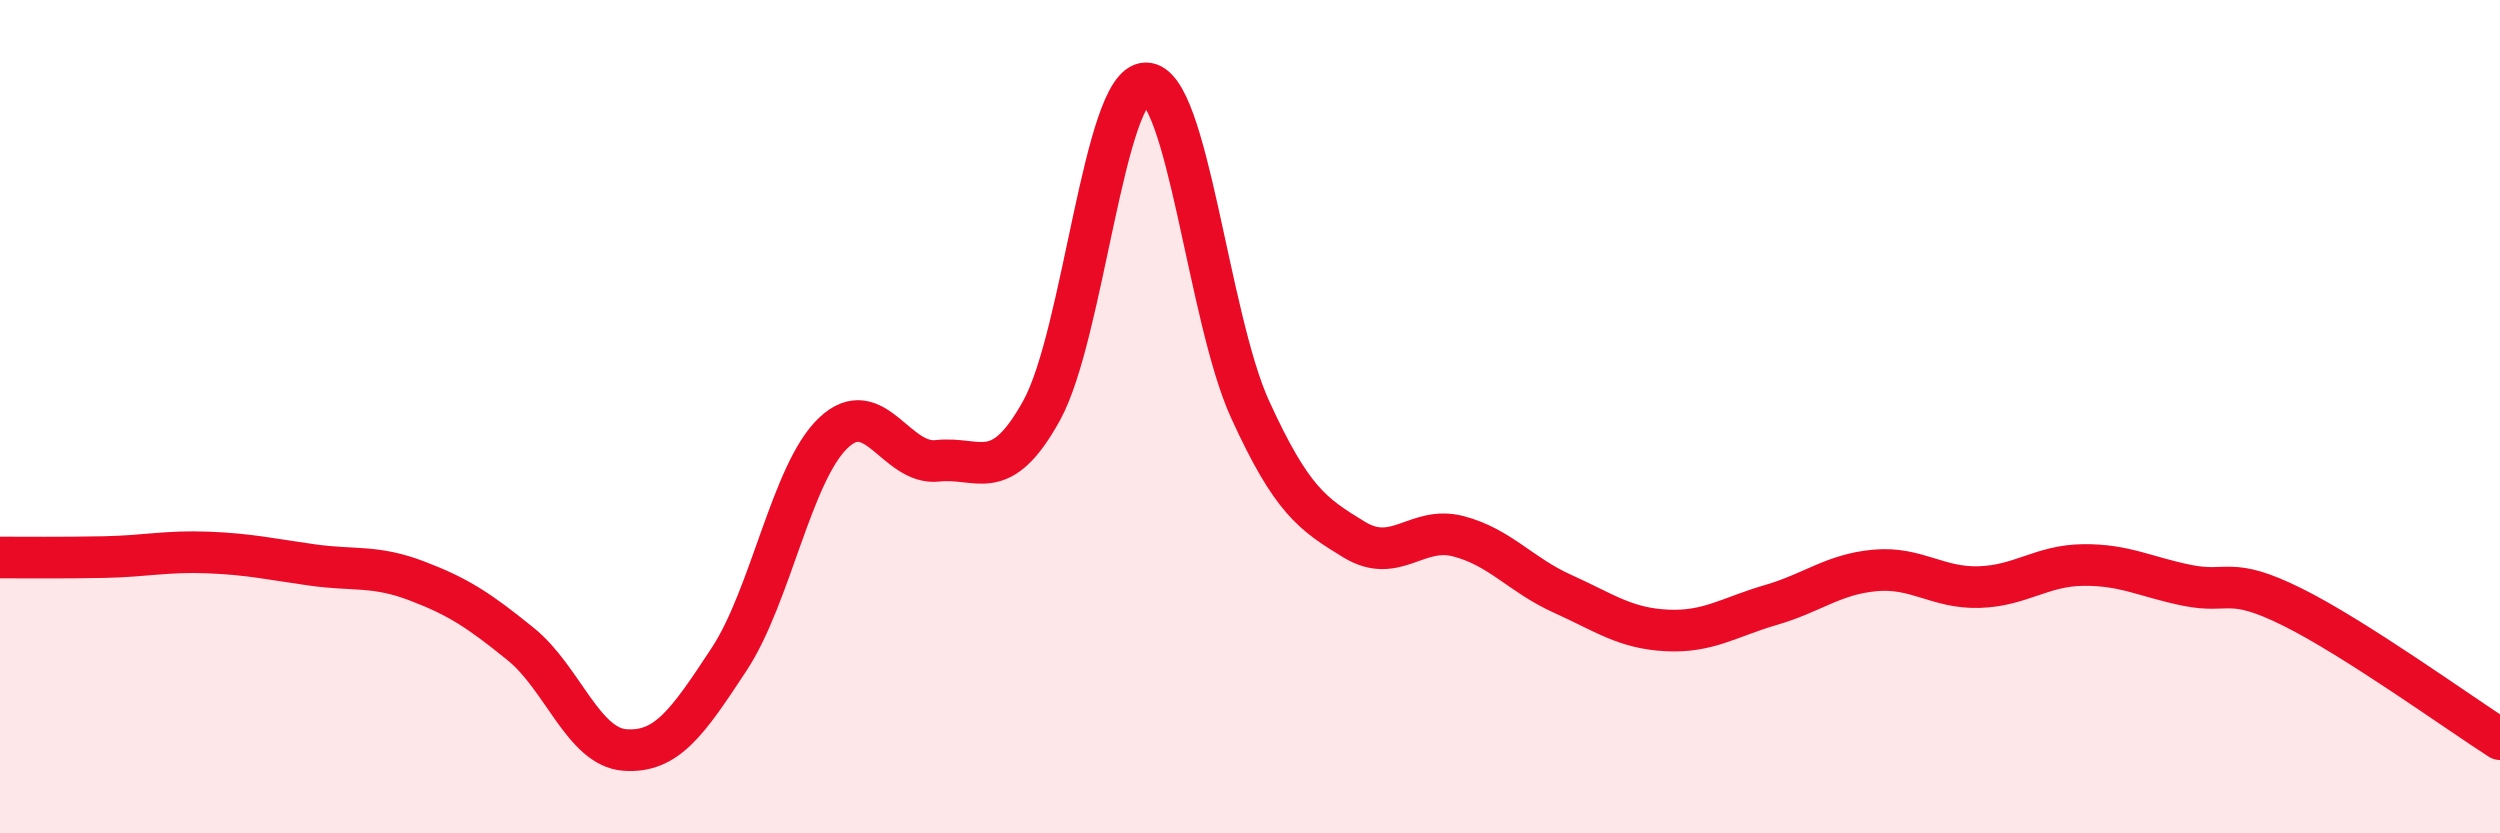 
    <svg width="60" height="20" viewBox="0 0 60 20" xmlns="http://www.w3.org/2000/svg">
      <path
        d="M 0,13.38 C 0.5,13.38 1.5,13.39 2.5,13.37 C 3.5,13.35 4,13.22 5,13.26 C 6,13.3 6.5,13.42 7.5,13.56 C 8.5,13.7 9,13.56 10,13.94 C 11,14.32 11.5,14.65 12.5,15.46 C 13.5,16.27 14,17.93 15,18 C 16,18.07 16.5,17.34 17.5,15.82 C 18.5,14.3 19,11.34 20,10.39 C 21,9.44 21.5,11.17 22.5,11.06 C 23.5,10.95 24,11.66 25,9.85 C 26,8.04 26.5,2.01 27.5,2 C 28.5,1.99 29,7.63 30,9.82 C 31,12.01 31.5,12.34 32.5,12.95 C 33.5,13.56 34,12.61 35,12.87 C 36,13.13 36.5,13.8 37.5,14.25 C 38.5,14.7 39,15.08 40,15.13 C 41,15.18 41.5,14.81 42.5,14.52 C 43.5,14.23 44,13.78 45,13.69 C 46,13.6 46.5,14.12 47.5,14.09 C 48.5,14.06 49,13.57 50,13.56 C 51,13.55 51.5,13.85 52.5,14.05 C 53.5,14.25 53.5,13.82 55,14.56 C 56.5,15.3 59,17.1 60,17.74L60 20L0 20Z"
        fill="#EB0A25"
        opacity="0.1"
        stroke-linecap="round"
        stroke-linejoin="round"
      />
      <path
        d="M 0,13.38 C 0.5,13.38 1.5,13.39 2.5,13.37 C 3.5,13.35 4,13.22 5,13.26 C 6,13.3 6.5,13.42 7.5,13.56 C 8.5,13.7 9,13.56 10,13.94 C 11,14.32 11.5,14.65 12.5,15.46 C 13.5,16.27 14,17.93 15,18 C 16,18.07 16.5,17.34 17.5,15.82 C 18.5,14.3 19,11.34 20,10.39 C 21,9.44 21.5,11.17 22.5,11.06 C 23.5,10.95 24,11.66 25,9.85 C 26,8.04 26.5,2.01 27.5,2 C 28.5,1.99 29,7.63 30,9.82 C 31,12.01 31.5,12.34 32.5,12.95 C 33.5,13.56 34,12.61 35,12.87 C 36,13.13 36.5,13.8 37.5,14.25 C 38.5,14.7 39,15.08 40,15.13 C 41,15.18 41.5,14.81 42.5,14.52 C 43.5,14.23 44,13.78 45,13.69 C 46,13.6 46.5,14.12 47.5,14.09 C 48.5,14.06 49,13.57 50,13.56 C 51,13.55 51.5,13.85 52.5,14.05 C 53.5,14.25 53.5,13.82 55,14.56 C 56.5,15.3 59,17.1 60,17.74"
        stroke="#EB0A25"
        stroke-width="1"
        fill="none"
        stroke-linecap="round"
        stroke-linejoin="round"
      />
    </svg>
  